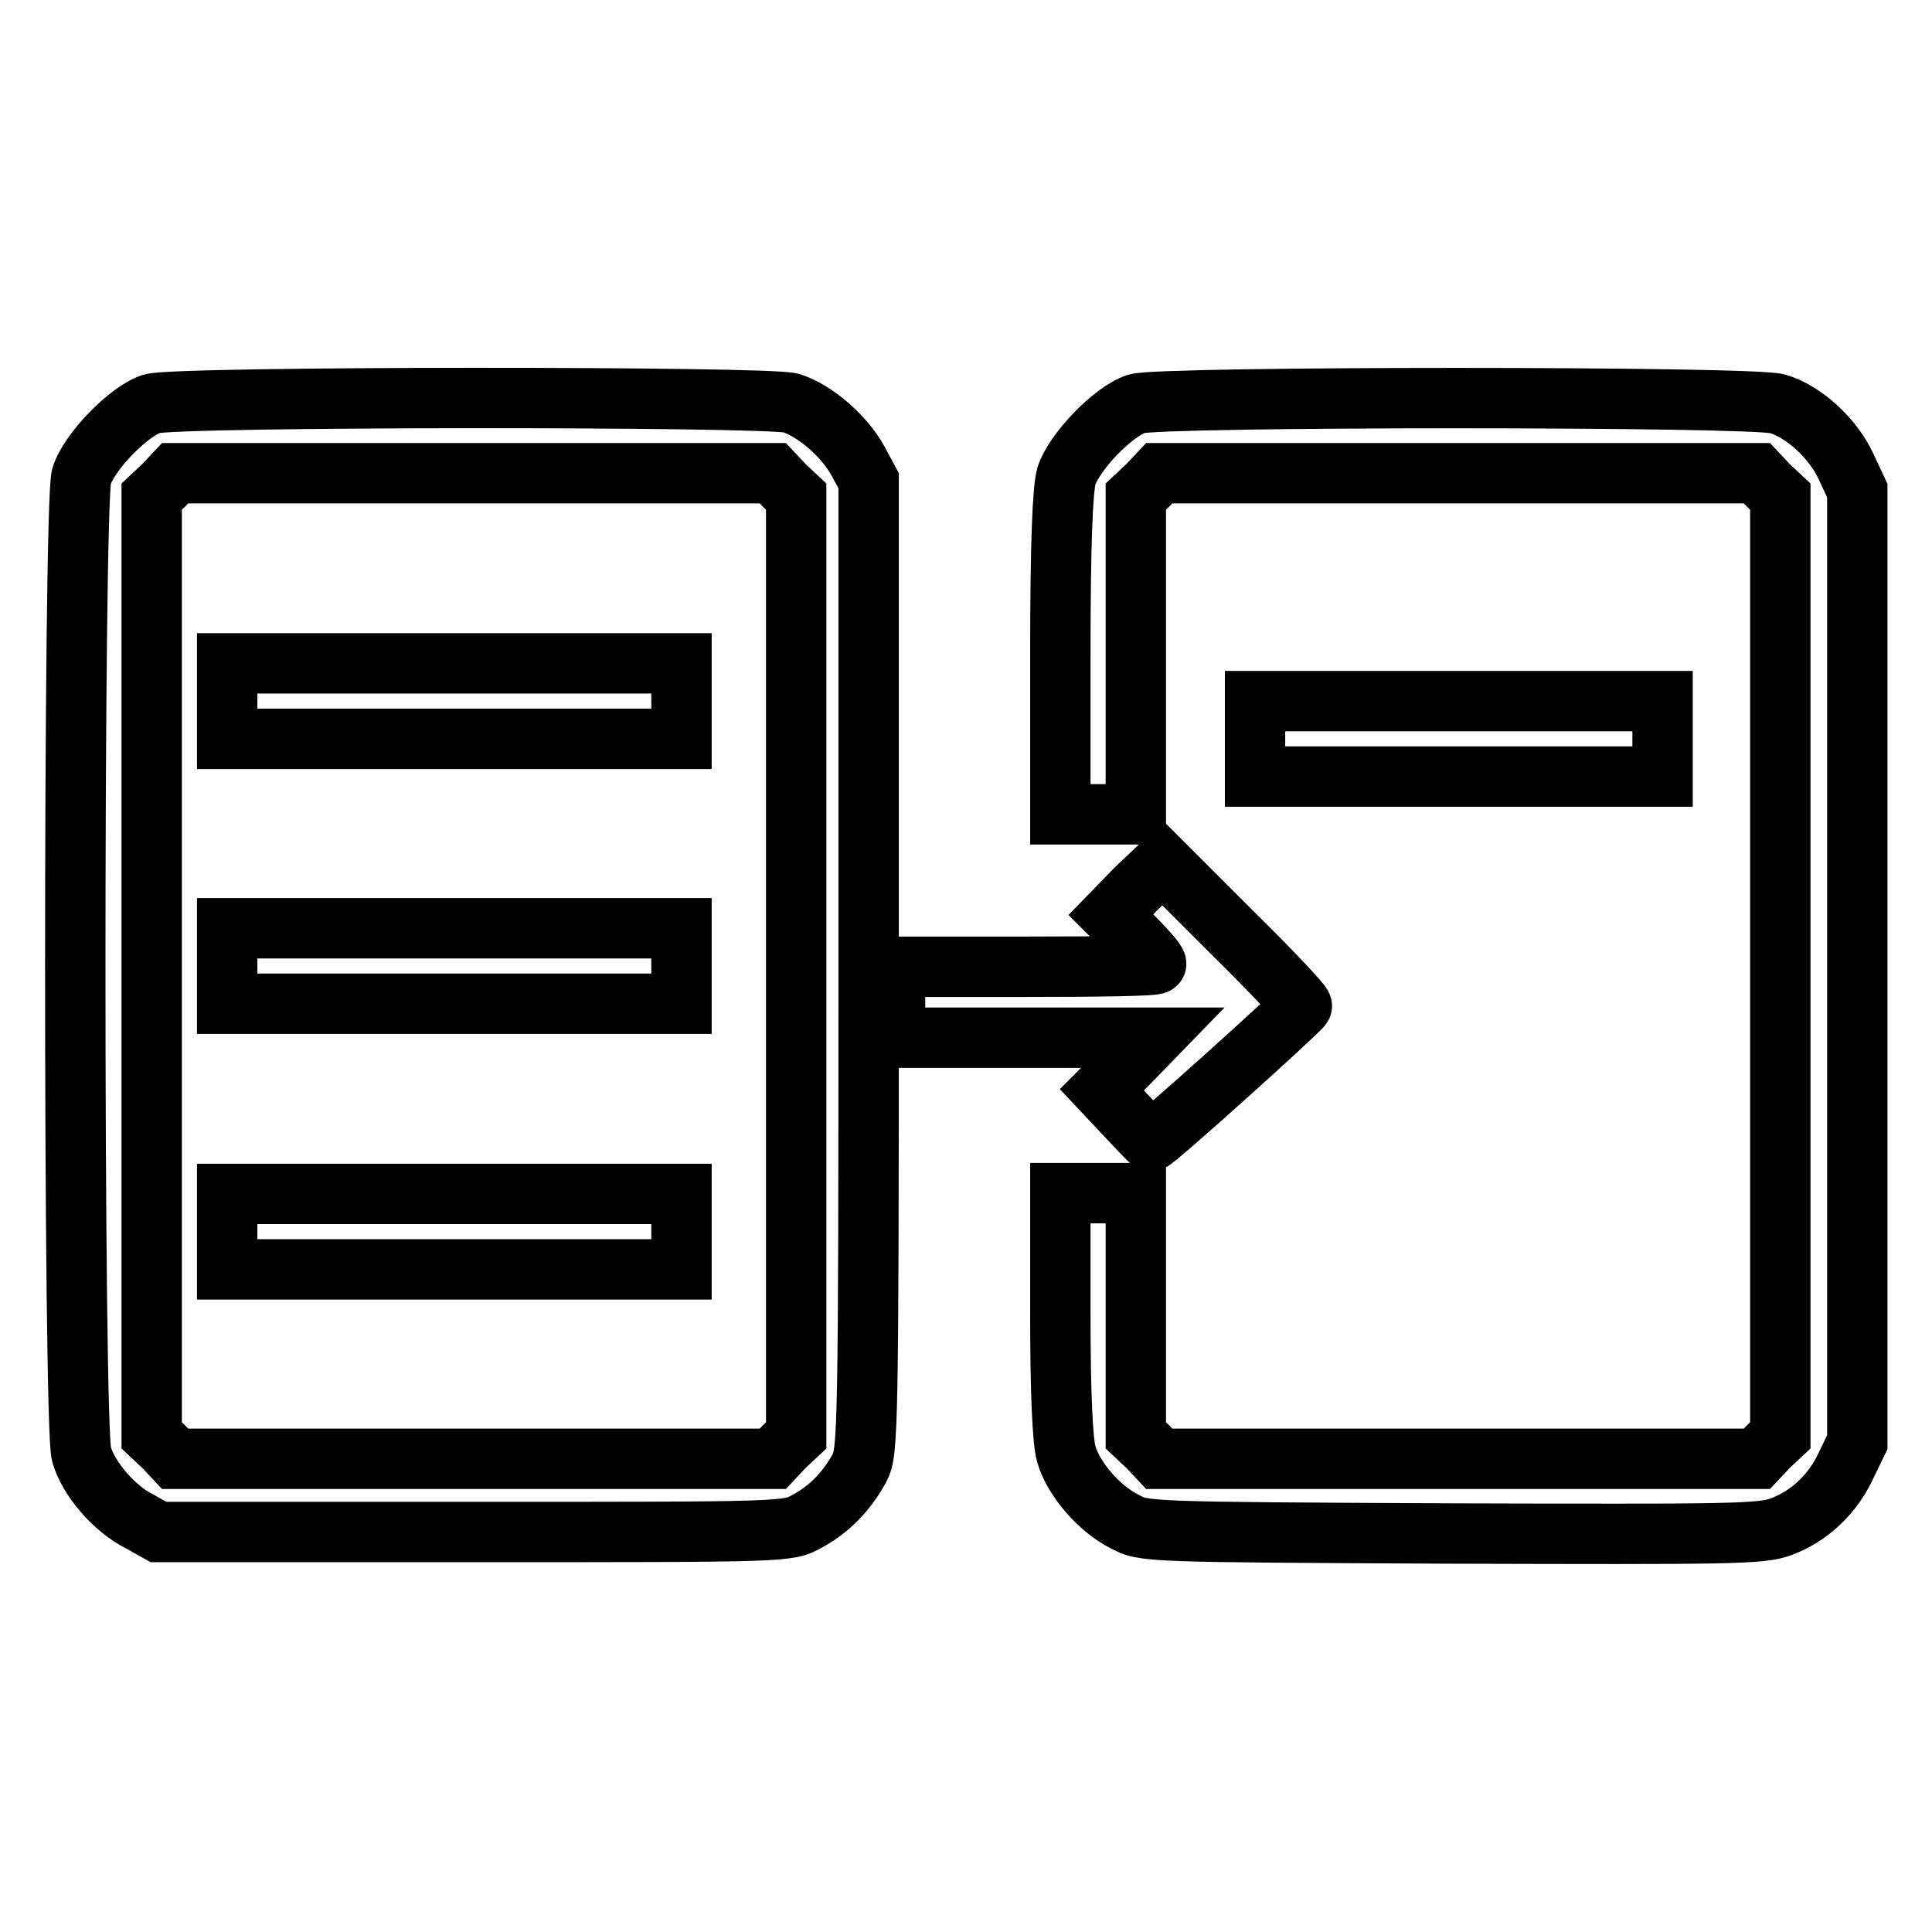 <?xml version="1.0" encoding="utf-8"?>
<!-- Svg Vector Icons : http://www.onlinewebfonts.com/icon -->
<!DOCTYPE svg PUBLIC "-//W3C//DTD SVG 1.1//EN" "http://www.w3.org/Graphics/SVG/1.1/DTD/svg11.dtd">
<svg version="1.1" xmlns="http://www.w3.org/2000/svg" xmlns:xlink="http://www.w3.org/1999/xlink" x="0px" y="0px" viewBox="0 0 256 256" enable-background="new 0 0 256 256" xml:space="preserve">
<g><g><g><path stroke-width="8" fill-opacity="0" stroke="#000000"  d="M20.1,53.5c-3.1,1-8.3,6.4-9.3,9.6c-1.1,3.6-1.1,126.1,0,129.6c0.9,3.2,4.3,7.2,7.7,8.9L21,203h41.7c41.5,0,41.7,0,44.2-1.4c3-1.6,5.3-4,7-7.1c1.1-2.1,1.2-5,1.2-66.5V63.7l-1.4-2.6c-1.8-3.3-5.7-6.7-8.9-7.7C101.5,52.5,23.3,52.5,20.1,53.5z M103.9,64.3l1.6,1.5V128v62.2l-1.6,1.5l-1.5,1.6H62.8H23.2l-1.5-1.6l-1.6-1.5V128V65.8l1.6-1.5l1.5-1.6h39.6h39.6L103.9,64.3z"/><path stroke-width="8" fill-opacity="0" stroke="#000000"  d="M30.1,92.9v5h30.1h30.1v-5v-5H60.2H30.1V92.9z"/><path stroke-width="8" fill-opacity="0" stroke="#000000"  d="M30.1,128v5h30.1h30.1v-5v-5H60.2H30.1V128z"/><path stroke-width="8" fill-opacity="0" stroke="#000000"  d="M30.1,163.2v5h30.1h30.1v-5v-5H60.2H30.1V163.2z"/><path stroke-width="8" fill-opacity="0" stroke="#000000"  d="M150.6,53.5c-3.1,1-8.3,6.4-9.3,9.6c-0.5,1.8-0.8,9-0.8,23.7v21.1h5h5v-21V65.8l1.6-1.5l1.5-1.6h39.6h39.6l1.5,1.6l1.6,1.5V128v62.2l-1.6,1.5l-1.5,1.6h-39.6h-39.6l-1.5-1.6l-1.6-1.5v-16.1v-16h-5h-5v16.1c0,10.4,0.3,16.9,0.8,18.5c0.9,3.2,4.3,7.2,7.7,8.9c2.6,1.4,2.6,1.4,43.4,1.6c36.7,0.1,41,0.1,43.6-0.9c3.8-1.4,6.9-4.4,8.6-8.1l1.5-3.1V128V65l-1.5-3.2c-1.7-3.7-5.6-7.3-9.1-8.3C232.1,52.5,153.8,52.5,150.6,53.5z"/><path stroke-width="8" fill-opacity="0" stroke="#000000"  d="M166.3,97.9v5h27h27v-5v-5h-27h-27V97.9z"/><path stroke-width="8" fill-opacity="0" stroke="#000000"  d="M150.6,117.7l-3.4,3.5l3,3c1.6,1.6,3,3.2,3,3.5c0,0.3-7.8,0.4-17.3,0.4h-17.3v4.7v4.7h17.1h17.1l-3.4,3.5l-3.4,3.4l3.1,3.3c1.7,1.8,3.2,3.4,3.4,3.5c0.3,0.2,19.6-17.2,20-17.9c0.1-0.2-4-4.6-9.2-9.7l-9.2-9.2L150.6,117.7z"/></g></g></g>
</svg>